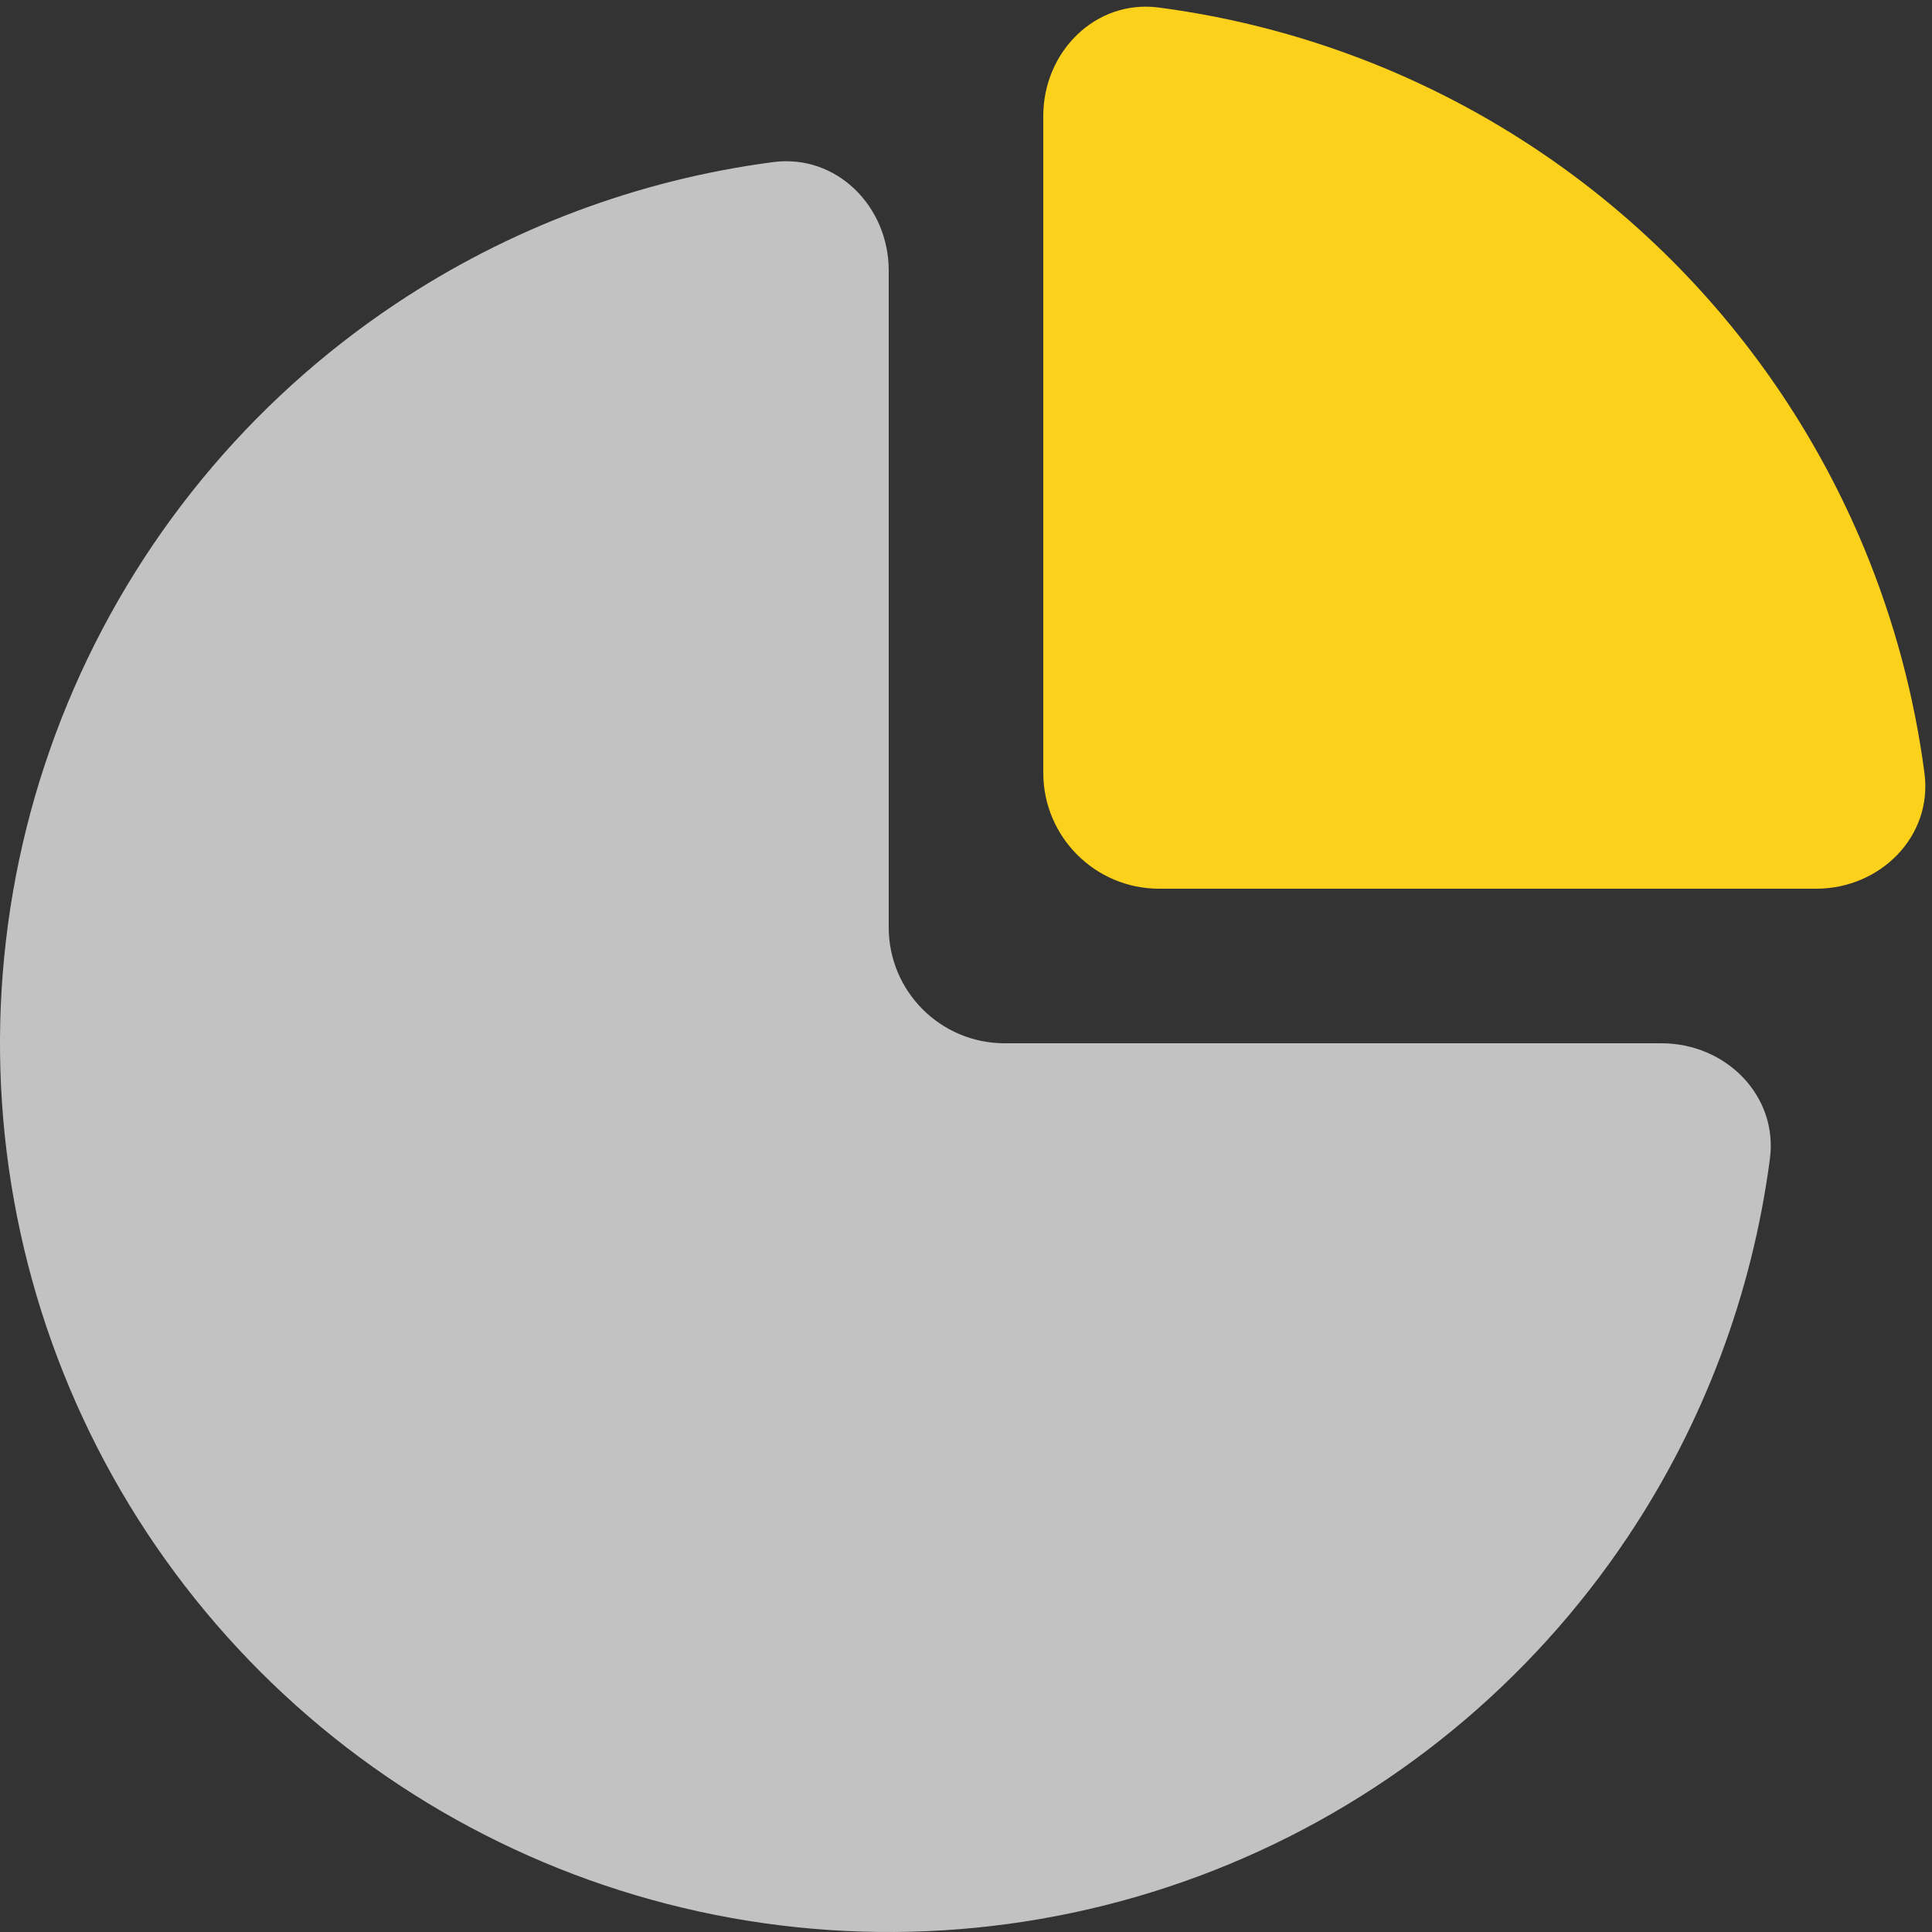 <?xml version="1.0" encoding="UTF-8"?> <svg xmlns="http://www.w3.org/2000/svg" width="50" height="50" viewBox="0 0 50 50" fill="none"><rect x="0" y="0" width="50" height="50" fill="#333333" stroke="none"/> <path d="M23 7C23 5.343 21.651 3.98 20.008 4.195C16.52 4.653 13.169 5.907 10.222 7.876C6.44 10.403 3.492 13.996 1.751 18.198C0.01 22.401 -0.446 27.026 0.442 31.487C1.329 35.949 3.52 40.047 6.737 43.264C9.953 46.48 14.051 48.671 18.513 49.558C22.974 50.446 27.599 49.99 31.802 48.249C36.004 46.508 39.596 43.56 42.124 39.778C44.093 36.831 45.347 33.48 45.805 29.992C46.02 28.349 44.657 27 43 27H26C24.343 27 23 25.657 23 24V7Z" fill="white" fill-opacity="0.7"></path> <path d="M47 23C48.657 23 50.02 21.651 49.805 20.009C49.543 18.016 49.021 16.063 48.249 14.198C47.093 11.408 45.399 8.872 43.264 6.737C41.128 4.601 38.592 2.907 35.802 1.751C33.937 0.979 31.984 0.457 29.991 0.195C28.349 -0.02 27 1.343 27 3L27 20C27 21.657 28.343 23 30 23L47 23Z" fill="#FCD11C"></path> </svg> 
